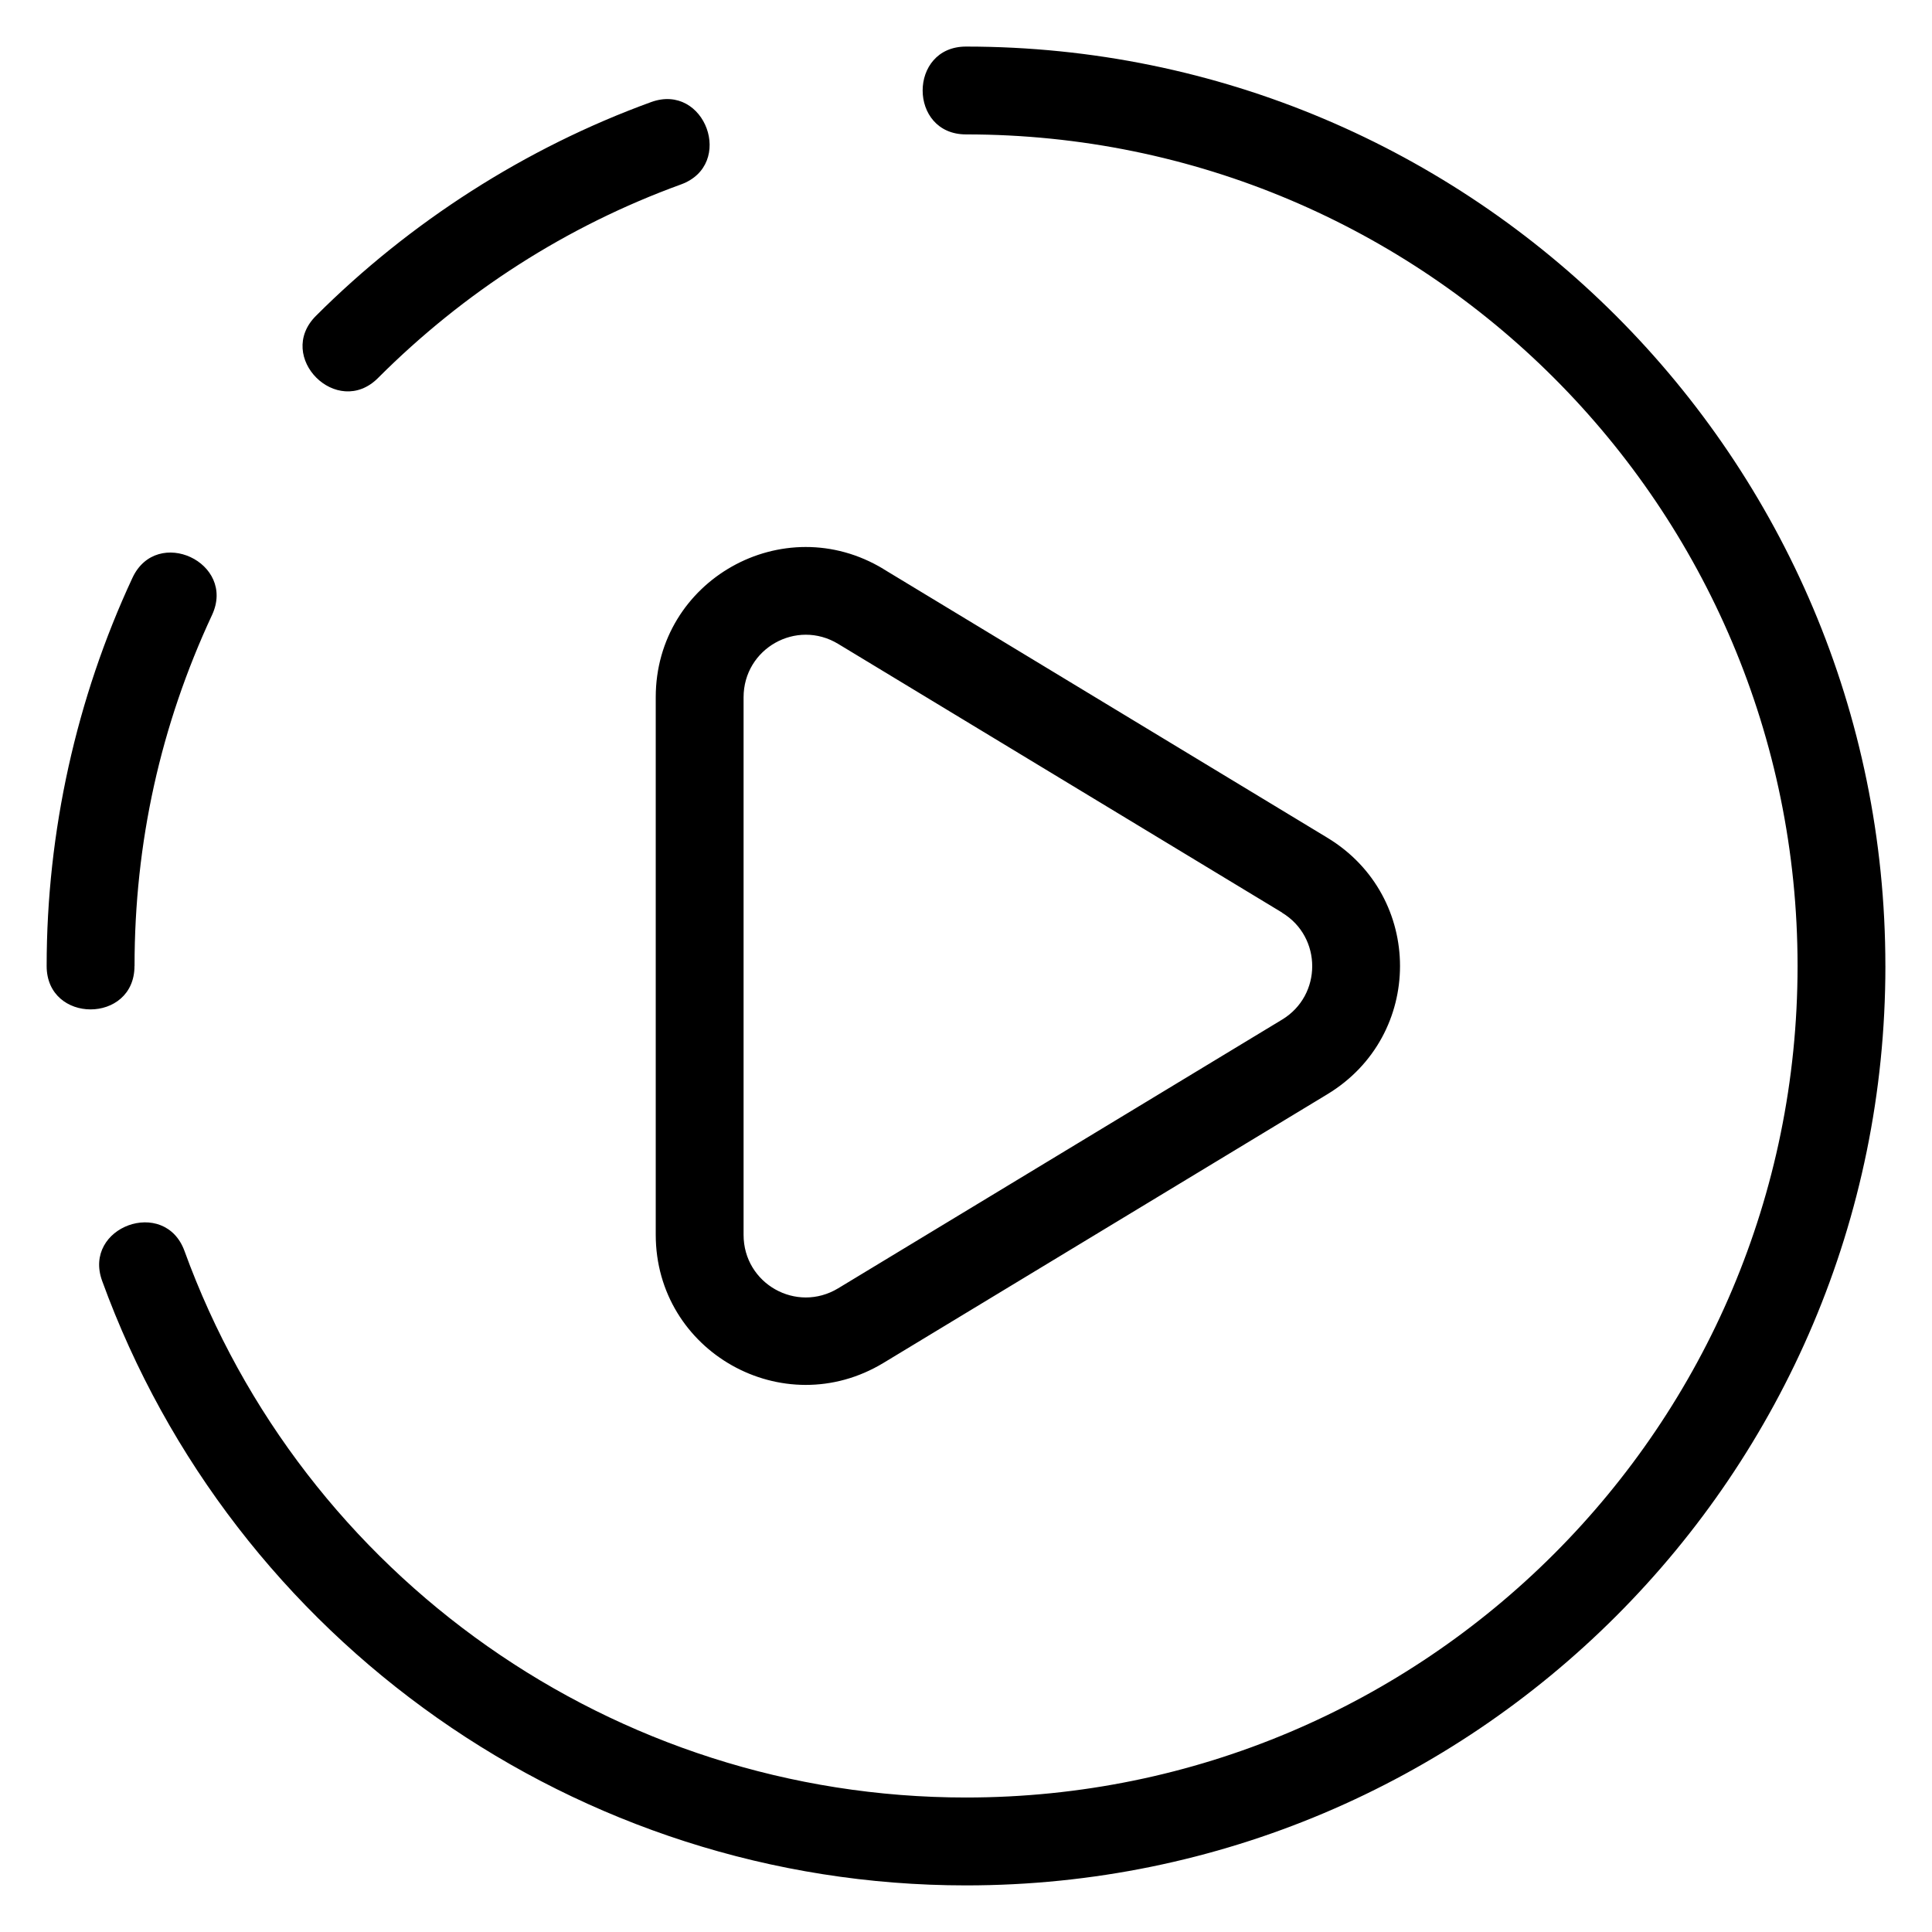 <?xml version="1.0" encoding="UTF-8"?>
<!-- Uploaded to: ICON Repo, www.iconrepo.com, Generator: ICON Repo Mixer Tools -->
<svg fill="#000000" width="800px" height="800px" version="1.1" viewBox="144 144 512 512" xmlns="http://www.w3.org/2000/svg">
 <path d="m643.65 400.01c0 134.56-109.1 243.64-243.64 243.64-103.02 0-194.28-64.887-228.94-160.2-5.215-14.344 16.594-22.293 21.824-7.922 31.363 86.273 113.75 144.83 207.11 144.83 121.71 0 220.37-98.668 220.37-220.37 0-121.71-98.668-220.37-220.37-220.37-15.324 0-15.324-23.277 0-23.277 134.56 0 243.64 109.1 243.64 243.64zm-265.52-105.2 117.64 71.203c25.664 15.539 25.664 52.434 0 67.969l-117.64 71.203c-26.555 16.066-60.352-2.961-60.352-33.977v-142.44c0-31.016 33.797-50.043 60.352-33.977zm105.64 91.035-117.64-71.203c-11.062-6.695-25.074 1.211-25.074 14.164v142.44c0 12.953 14.012 20.859 25.074 14.164l117.64-71.203c10.641-6.438 10.641-21.887 0-28.324zm-304.13 14.164c0 15.324-23.277 15.324-23.277 0 0-35.625 7.891-70.992 22.73-102.86 6.469-13.891 27.555-4.066 21.102 9.824-13.633 29.262-20.539 60.293-20.539 93.031zm64.539-155.83c-10.836 10.836-27.297-5.621-16.461-16.461 24.848-24.848 55.562-44.574 88.828-56.664 14.344-5.215 22.293 16.594 7.922 21.824-30.32 11.02-57.527 28.52-80.289 51.297z"/>
</svg>